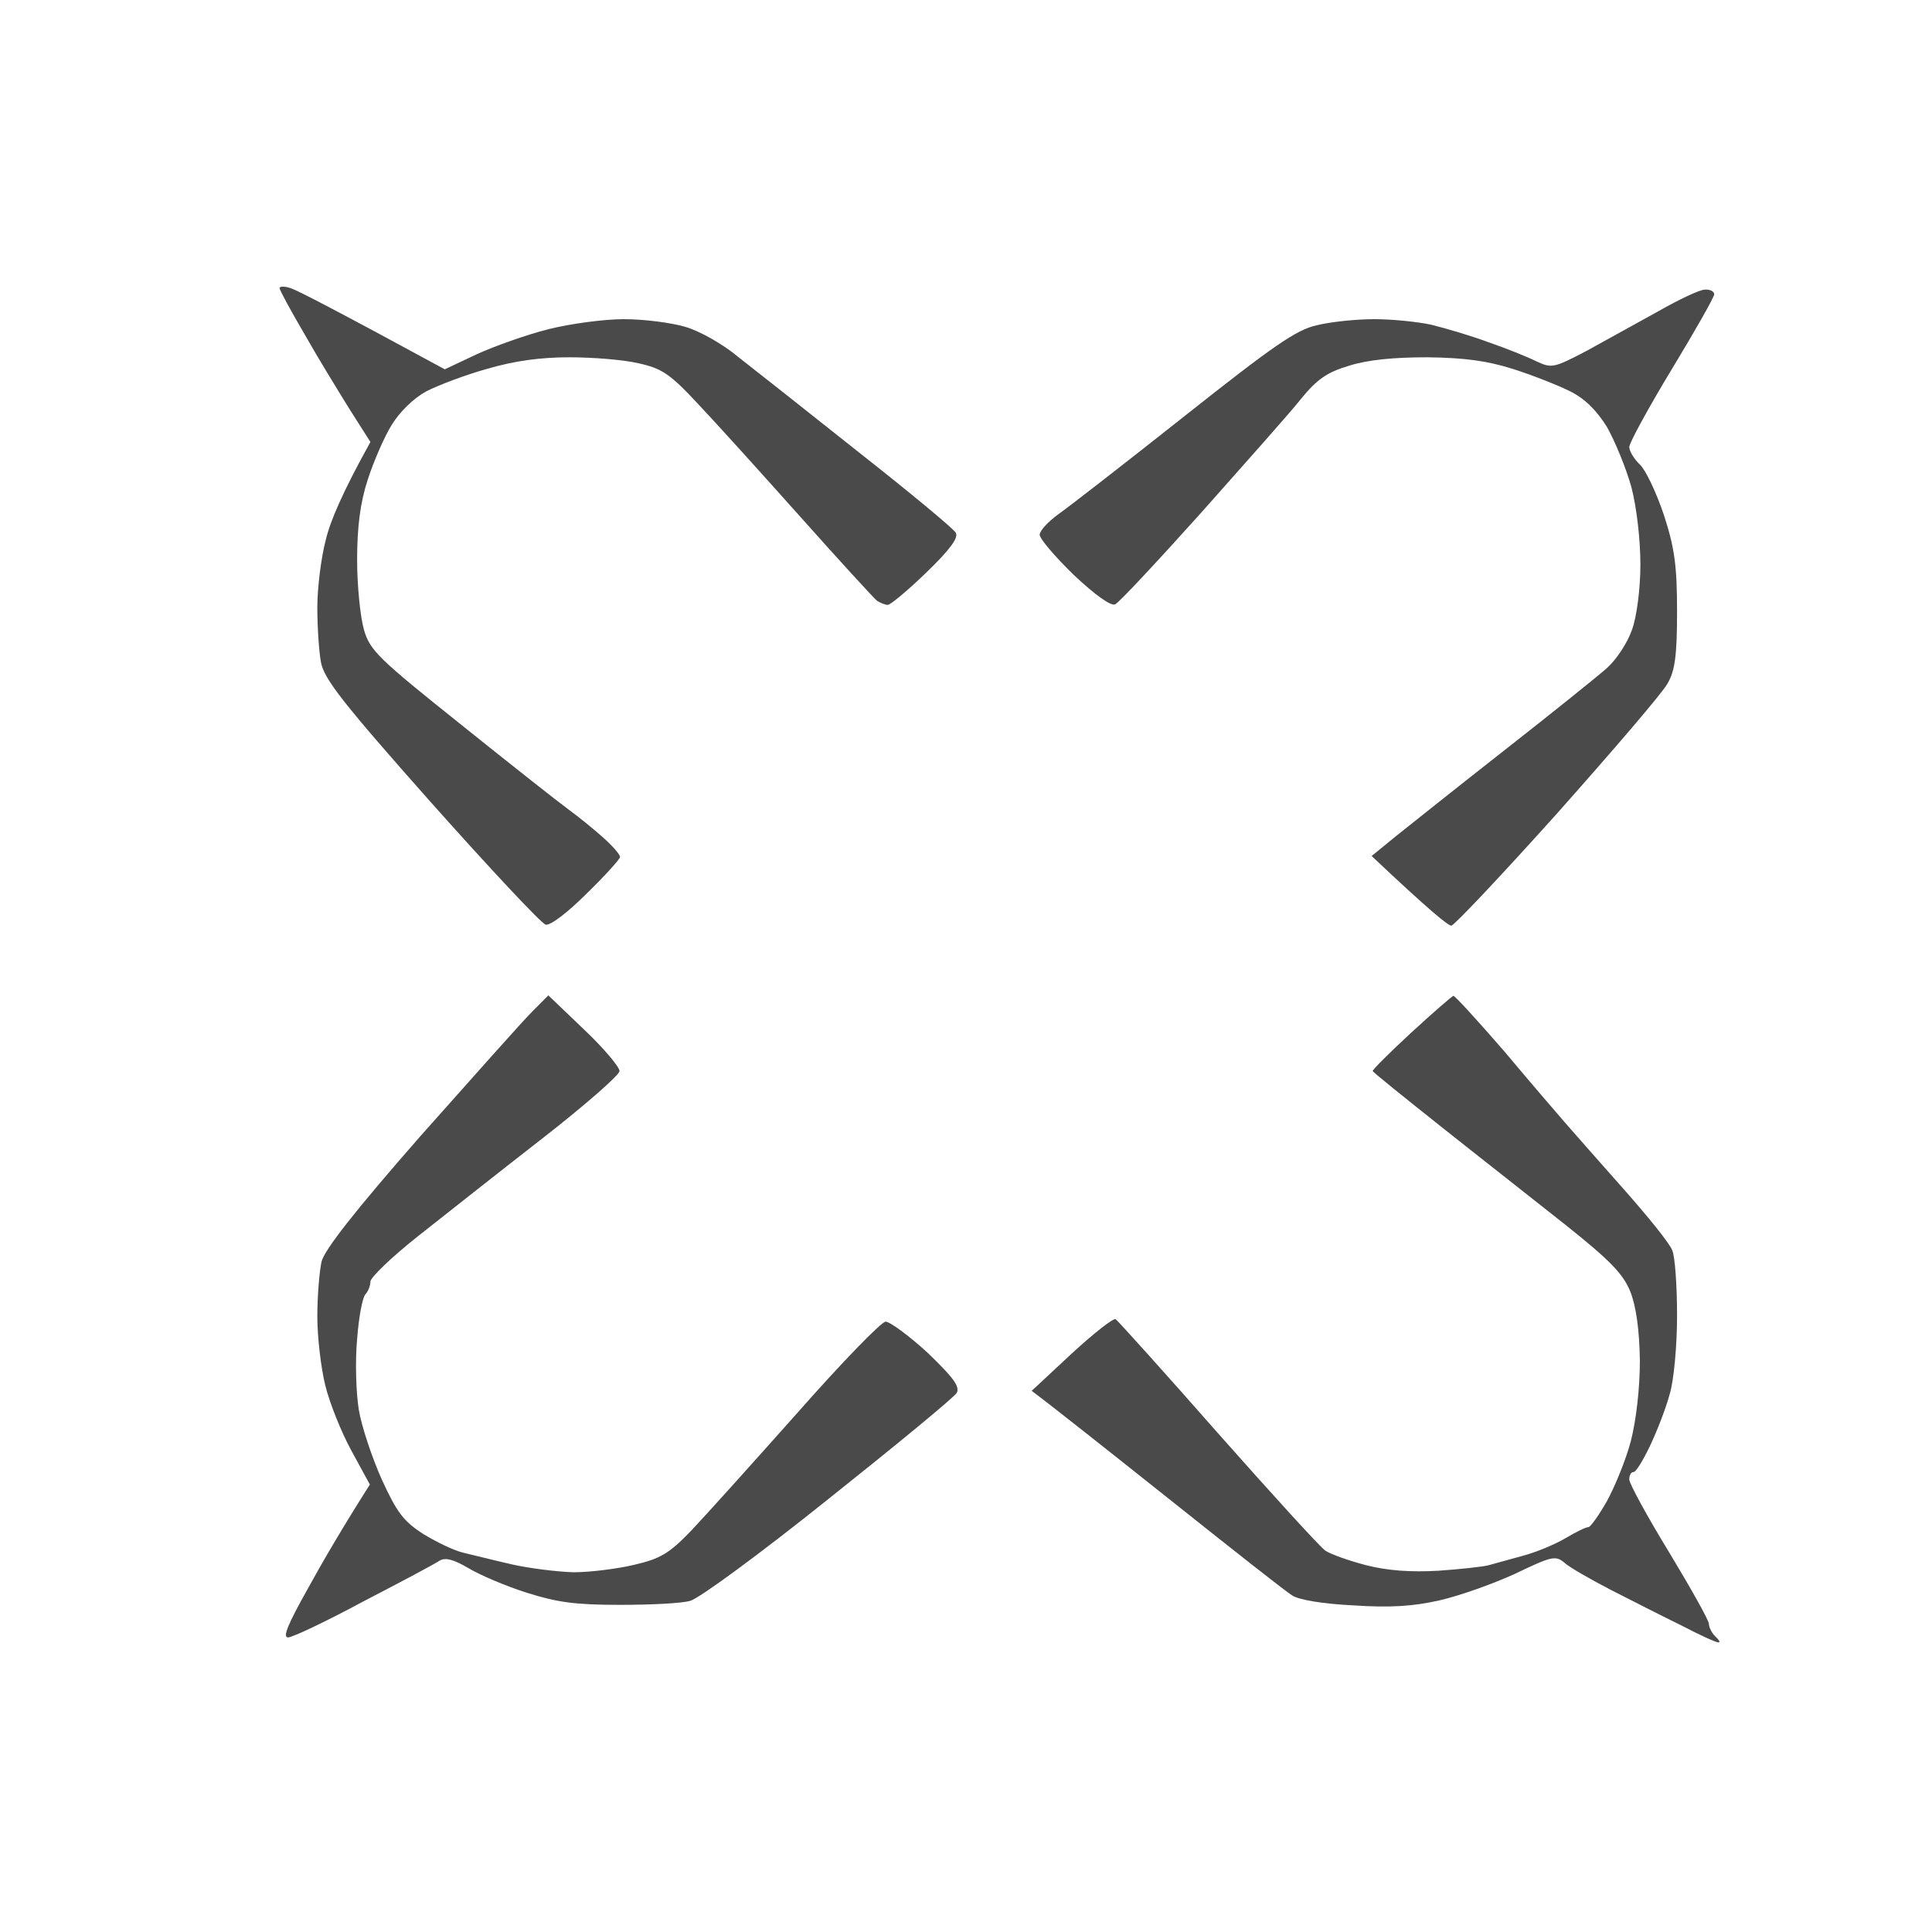 <?xml version="1.0" encoding="utf-8"?>
<svg xmlns="http://www.w3.org/2000/svg" fill="none" height="100%" overflow="visible" preserveAspectRatio="none" style="display: block;" viewBox="0 0 45 45" width="100%">
<g id="Group">
<g id="Vector">
</g>
<g id="Vector_2">
<path d="M7.094 7.785C6.772 7.236 6.512 6.757 6.512 6.711C6.512 6.664 6.648 6.664 6.797 6.722C6.958 6.781 7.824 7.224 10.36 8.602L11.102 8.252C11.51 8.065 12.265 7.796 12.772 7.668C13.28 7.54 14.071 7.434 14.529 7.434C14.999 7.434 15.63 7.516 15.952 7.61C16.286 7.703 16.843 8.018 17.189 8.31C17.548 8.59 18.822 9.594 20.01 10.54C21.197 11.474 22.212 12.315 22.261 12.408C22.335 12.525 22.113 12.816 21.581 13.33C21.148 13.75 20.74 14.089 20.678 14.089C20.616 14.089 20.505 14.042 20.43 13.996C20.368 13.949 19.564 13.073 18.649 12.046C17.733 11.019 16.657 9.828 16.236 9.384C15.605 8.707 15.407 8.579 14.875 8.462C14.529 8.38 13.812 8.322 13.267 8.322C12.587 8.322 11.993 8.403 11.35 8.59C10.842 8.73 10.199 8.976 9.927 9.116C9.63 9.279 9.308 9.594 9.123 9.898C8.949 10.178 8.702 10.75 8.566 11.17C8.393 11.696 8.318 12.268 8.318 13.038C8.318 13.645 8.393 14.381 8.479 14.673C8.615 15.151 8.826 15.35 10.756 16.891C11.919 17.825 13.044 18.712 13.255 18.864C13.465 19.016 13.824 19.308 14.046 19.506C14.269 19.704 14.442 19.903 14.442 19.961C14.442 20.008 14.096 20.393 13.663 20.814C13.218 21.257 12.822 21.561 12.71 21.537C12.611 21.514 11.411 20.23 10.038 18.689C7.997 16.389 7.551 15.817 7.477 15.432C7.428 15.175 7.391 14.591 7.391 14.147C7.391 13.704 7.477 12.992 7.589 12.571C7.688 12.151 7.972 11.474 8.628 10.295L8.145 9.536C7.885 9.116 7.403 8.333 7.094 7.785Z" fill="#4A4A4A"/>
<path d="M36.959 8.17C37.404 7.925 38.147 7.516 38.629 7.248C39.099 6.979 39.594 6.746 39.705 6.746C39.829 6.734 39.928 6.792 39.928 6.851C39.928 6.921 39.483 7.703 38.938 8.602C38.394 9.501 37.949 10.318 37.949 10.412C37.949 10.505 38.06 10.692 38.196 10.82C38.332 10.948 38.58 11.474 38.753 11.988C39 12.746 39.062 13.155 39.062 14.241C39.062 15.268 39.013 15.63 38.839 15.922C38.728 16.132 37.565 17.486 36.278 18.934C34.979 20.382 33.866 21.561 33.804 21.561C33.73 21.561 33.284 21.199 31.948 19.938L32.505 19.483C32.814 19.238 33.953 18.327 35.041 17.475C36.13 16.622 37.206 15.758 37.429 15.56C37.652 15.361 37.911 14.965 38.01 14.673C38.122 14.381 38.208 13.704 38.208 13.155C38.208 12.571 38.122 11.824 37.998 11.345C37.874 10.902 37.614 10.271 37.429 9.945C37.181 9.548 36.909 9.279 36.55 9.104C36.266 8.964 35.672 8.73 35.227 8.59C34.633 8.403 34.113 8.333 33.247 8.322C32.456 8.322 31.862 8.38 31.416 8.52C30.909 8.672 30.674 8.835 30.303 9.291C30.055 9.606 29.004 10.785 27.989 11.929C26.962 13.073 26.059 14.042 25.973 14.077C25.874 14.124 25.49 13.844 25.008 13.389C24.575 12.968 24.216 12.548 24.216 12.455C24.216 12.361 24.414 12.151 24.637 11.988C24.872 11.824 26.195 10.797 27.581 9.699C29.66 8.053 30.192 7.68 30.674 7.575C31.008 7.493 31.602 7.434 32.01 7.434C32.418 7.434 33.012 7.493 33.334 7.563C33.668 7.645 34.262 7.82 34.67 7.971C35.078 8.112 35.573 8.31 35.783 8.415C36.142 8.579 36.179 8.579 36.959 8.17Z" fill="#4A4A4A"/>
<path d="M9.791 26.464C11.015 25.087 12.178 23.779 12.389 23.569L12.772 23.184L13.601 23.977C14.059 24.409 14.43 24.853 14.43 24.946C14.43 25.04 13.614 25.752 12.624 26.523C11.634 27.293 10.335 28.32 9.729 28.799C9.123 29.278 8.628 29.756 8.628 29.85C8.628 29.943 8.578 30.072 8.516 30.142C8.442 30.212 8.356 30.679 8.318 31.192C8.269 31.706 8.294 32.441 8.356 32.827C8.417 33.212 8.665 33.948 8.888 34.45C9.246 35.232 9.395 35.43 9.865 35.734C10.174 35.921 10.582 36.119 10.793 36.166C10.991 36.212 11.498 36.341 11.906 36.434C12.315 36.528 12.97 36.609 13.354 36.621C13.75 36.621 14.393 36.539 14.777 36.446C15.383 36.306 15.593 36.177 16.088 35.664C16.41 35.325 17.523 34.088 18.562 32.92C19.601 31.741 20.529 30.784 20.628 30.784C20.727 30.784 21.173 31.111 21.606 31.508C22.199 32.08 22.36 32.29 22.286 32.441C22.224 32.547 20.876 33.656 19.292 34.917C17.721 36.177 16.273 37.24 16.076 37.286C15.89 37.345 15.16 37.38 14.442 37.38C13.391 37.38 12.983 37.322 12.277 37.1C11.795 36.948 11.189 36.691 10.916 36.528C10.558 36.318 10.372 36.271 10.236 36.352C10.137 36.423 9.345 36.843 8.467 37.298C7.601 37.765 6.809 38.139 6.71 38.139C6.574 38.139 6.71 37.824 7.168 37.006C7.514 36.376 7.984 35.57 8.615 34.578L8.182 33.784C7.947 33.352 7.675 32.675 7.576 32.266C7.477 31.869 7.391 31.146 7.391 30.667C7.391 30.188 7.44 29.605 7.49 29.383C7.564 29.103 8.257 28.215 9.791 26.464Z" fill="#4A4A4A"/>
<path d="M31.973 24.946C31.961 24.923 32.369 24.515 32.876 24.047C33.383 23.581 33.829 23.195 33.853 23.195C33.891 23.195 34.423 23.779 35.041 24.491C35.647 25.215 36.291 25.962 36.464 26.161C36.637 26.359 37.243 27.048 37.812 27.69C38.382 28.332 38.901 28.974 38.951 29.126C39.013 29.266 39.062 29.943 39.062 30.644C39.062 31.332 38.988 32.161 38.889 32.477C38.802 32.803 38.592 33.34 38.431 33.679C38.27 34.018 38.097 34.298 38.047 34.286C37.986 34.286 37.949 34.368 37.949 34.461C37.949 34.555 38.369 35.325 38.876 36.154C39.384 36.995 39.804 37.742 39.804 37.824C39.804 37.894 39.866 38.034 39.953 38.115C40.039 38.197 40.076 38.255 40.027 38.255C39.965 38.255 39.582 38.08 39.161 37.859C38.728 37.648 37.998 37.275 37.516 37.03C37.045 36.785 36.55 36.504 36.439 36.399C36.229 36.224 36.142 36.248 35.289 36.656C34.781 36.89 33.99 37.17 33.532 37.275C32.913 37.415 32.381 37.45 31.515 37.392C30.81 37.357 30.241 37.263 30.093 37.158C29.956 37.076 28.682 36.072 27.247 34.928C25.824 33.796 24.513 32.757 24.03 32.395L24.958 31.531C25.465 31.064 25.923 30.702 25.985 30.725C26.035 30.76 27.111 31.951 28.373 33.387C29.635 34.812 30.761 36.049 30.872 36.119C30.996 36.201 31.416 36.352 31.825 36.458C32.332 36.586 32.864 36.621 33.495 36.586C34.002 36.551 34.534 36.493 34.67 36.458C34.806 36.423 35.165 36.318 35.474 36.236C35.783 36.154 36.229 35.967 36.464 35.827C36.699 35.687 36.934 35.57 36.996 35.57C37.045 35.57 37.243 35.29 37.429 34.963C37.614 34.625 37.874 33.994 37.986 33.562C38.109 33.084 38.196 32.337 38.196 31.694C38.184 30.959 38.109 30.433 37.973 30.083C37.8 29.663 37.503 29.359 36.464 28.53C35.746 27.959 34.447 26.943 33.581 26.254C32.715 25.565 31.985 24.981 31.973 24.946Z" fill="#4A4A4A"/>
</g>
</g>
</svg>